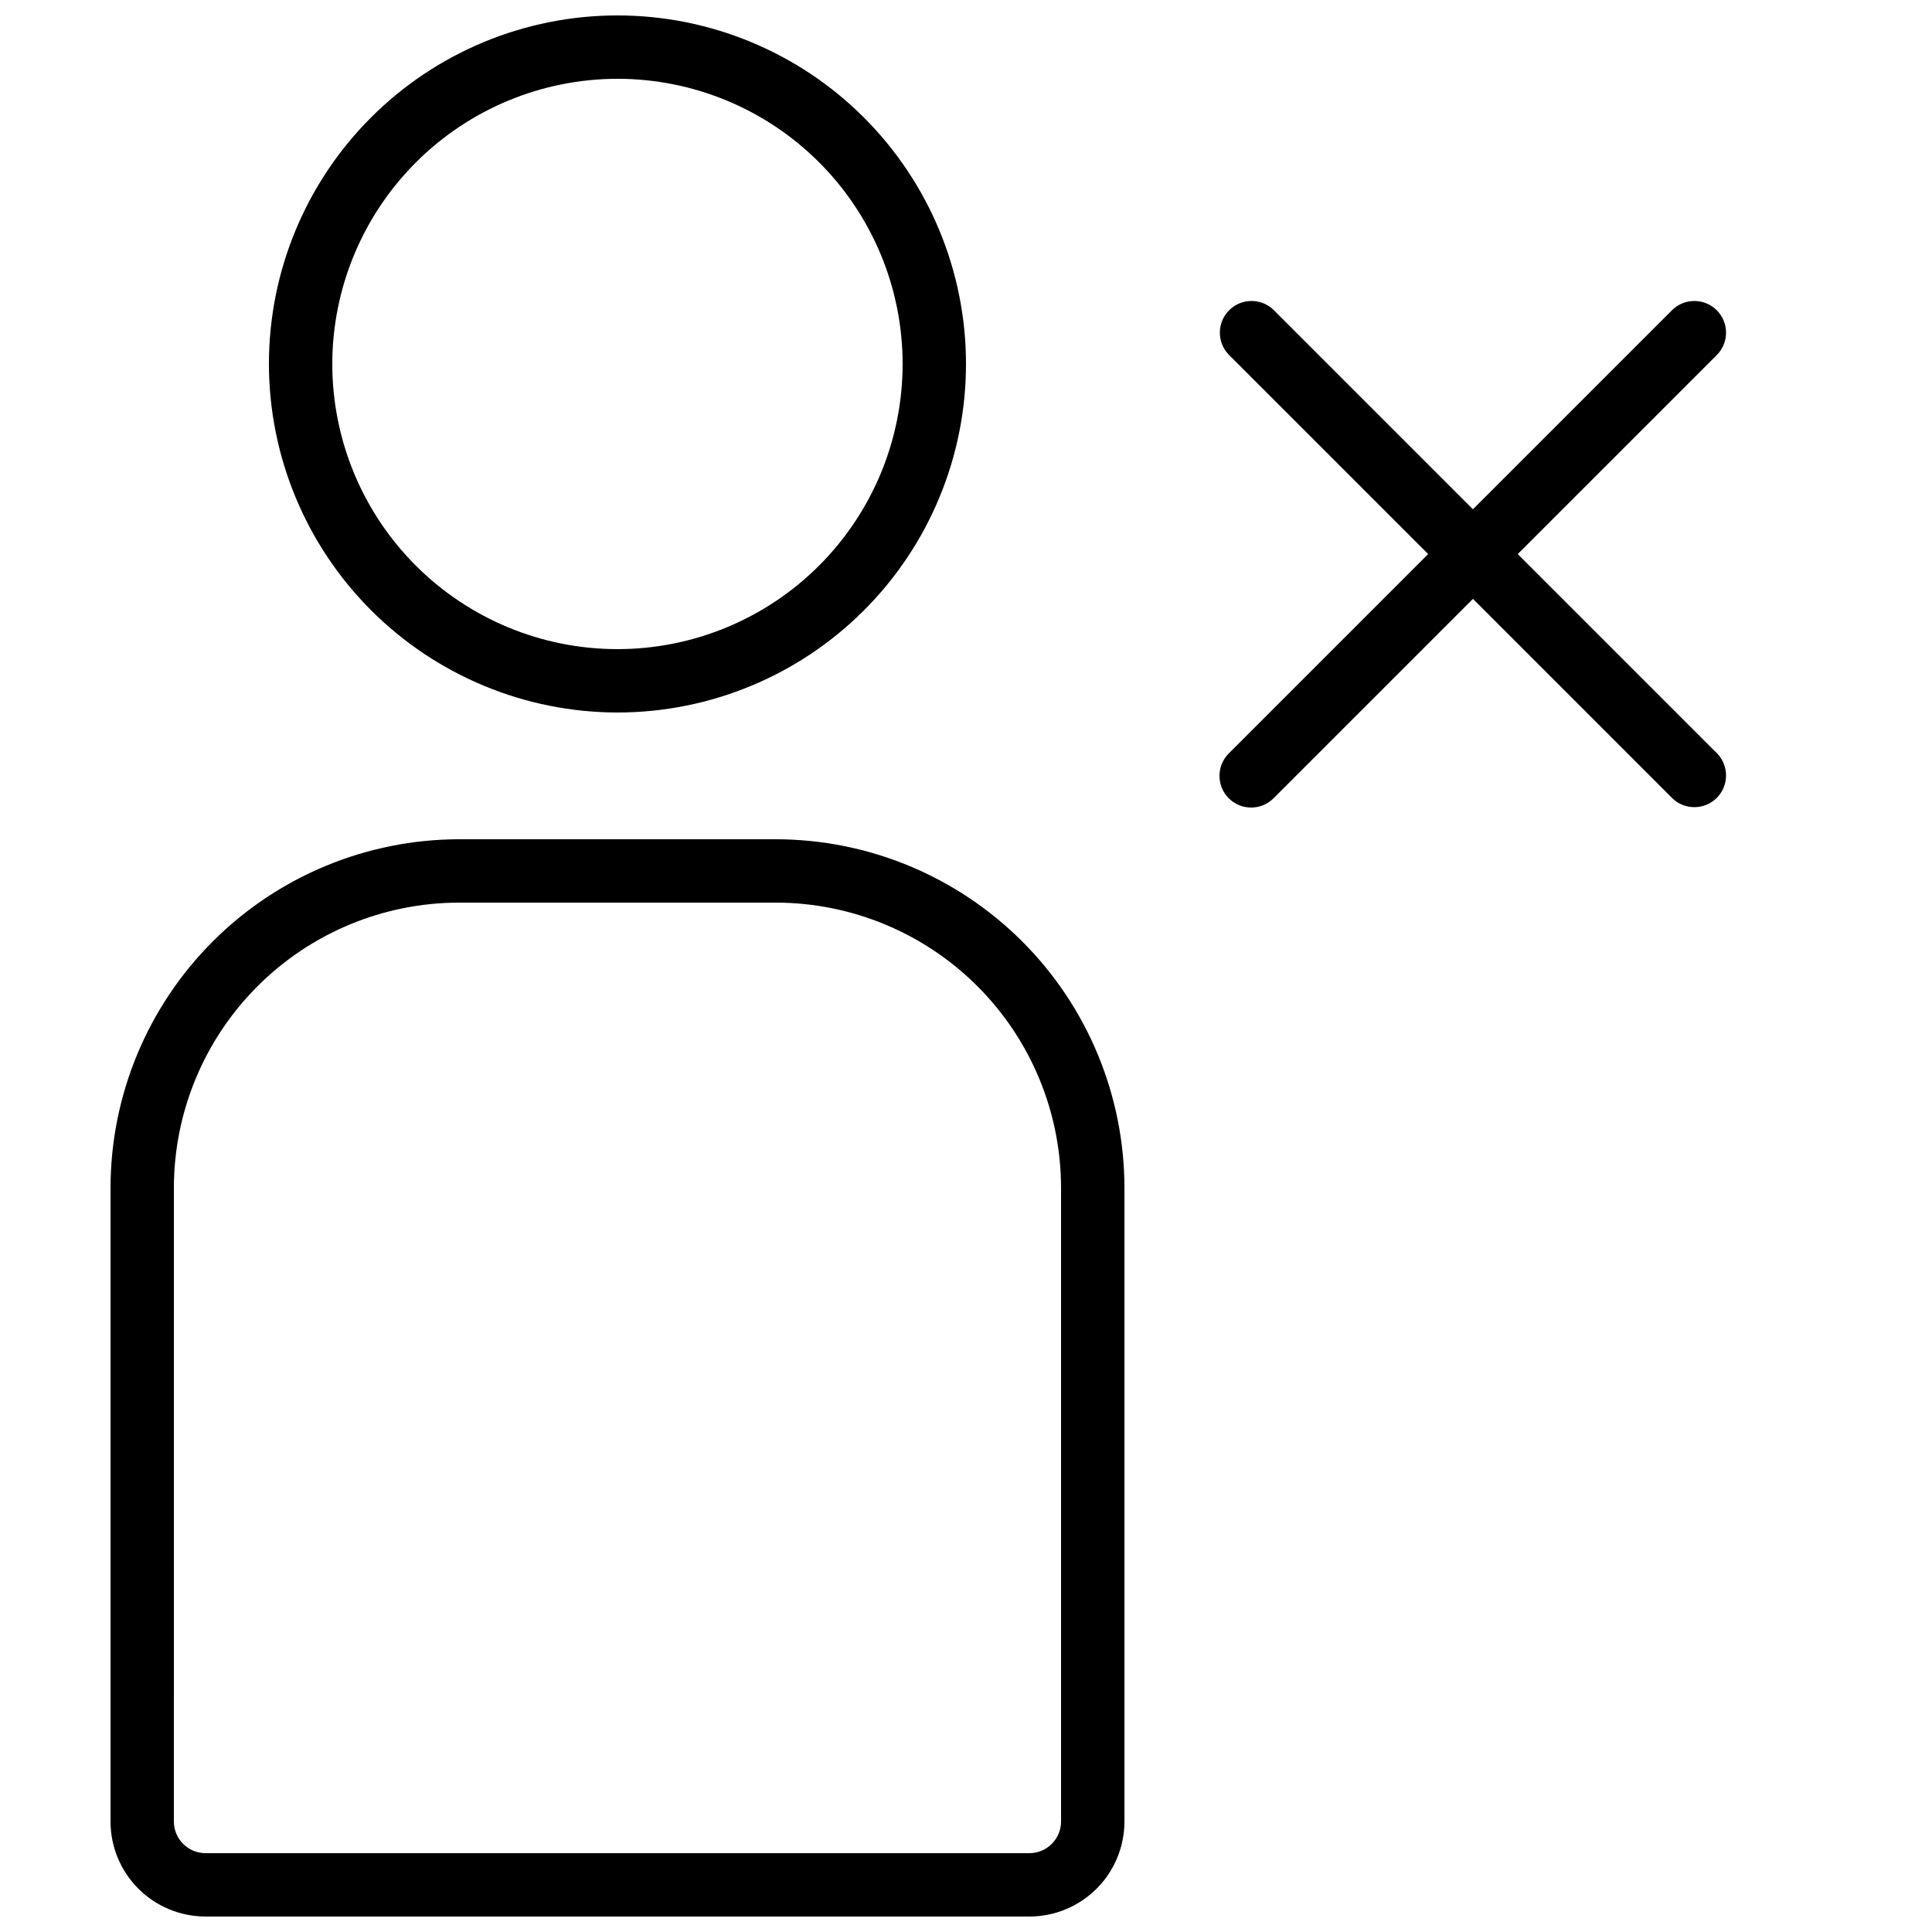 <?xml version="1.0" encoding="UTF-8"?>
<!-- Uploaded to: SVG Repo, www.svgrepo.com, Generator: SVG Repo Mixer Tools -->
<svg width="800px" height="800px" version="1.1" viewBox="144 144 512 512" xmlns="http://www.w3.org/2000/svg">
 <defs>
  <clipPath id="b">
   <path d="m173 366h269v285.9h-269z"/>
  </clipPath>
  <clipPath id="a">
   <path d="m215 148.09h185v184.91h-185z"/>
  </clipPath>
 </defs>
 <g clip-path="url(#b)">
  <path d="m198.48 651.9h218.32c6.68 0 13.086-2.652 17.812-7.379 4.723-4.723 7.379-11.129 7.379-17.812v-167.93c-0.031-24.488-9.77-47.965-27.086-65.281-17.316-17.316-40.793-27.055-65.281-27.086h-83.969c-24.488 0.031-47.965 9.77-65.277 27.086-17.316 17.316-27.059 40.793-27.086 65.281v167.93c0 6.684 2.652 13.09 7.379 17.812 4.723 4.727 11.129 7.379 17.812 7.379zm-8.398-193.12c0.023-20.035 7.992-39.246 22.16-53.414s33.375-22.137 53.41-22.16h83.969c20.035 0.023 39.246 7.992 53.414 22.16s22.137 33.379 22.156 53.414v167.93c0 2.231-0.883 4.363-2.457 5.938-1.574 1.578-3.711 2.461-5.938 2.461h-218.32c-4.641 0-8.398-3.758-8.398-8.398z"/>
 </g>
 <g clip-path="url(#a)">
  <path d="m307.63 332.82c24.496 0 47.992-9.73 65.312-27.055 17.32-17.32 27.055-40.812 27.055-65.312 0-24.496-9.734-47.988-27.055-65.309-17.32-17.324-40.816-27.055-65.312-27.055-24.496 0-47.988 9.73-65.312 27.055-17.32 17.32-27.051 40.812-27.051 65.309 0.027 24.488 9.77 47.965 27.082 65.281 17.316 17.316 40.793 27.059 65.281 27.086zm0-167.94c20.043 0 39.266 7.961 53.438 22.137 14.172 14.172 22.133 33.395 22.133 53.434 0 20.043-7.961 39.266-22.133 53.438-14.172 14.172-33.395 22.137-53.438 22.137-20.043 0-39.266-7.965-53.438-22.137-14.172-14.172-22.133-33.395-22.133-53.438 0.023-20.035 7.992-39.242 22.16-53.41 14.164-14.168 33.375-22.137 53.41-22.16z"/>
 </g>
 <path d="m469.63 355.55c3.281 3.277 8.594 3.277 11.875 0l52.84-52.84 52.84 52.84c3.297 3.18 8.535 3.137 11.773-0.102 3.238-3.242 3.285-8.477 0.102-11.773l-52.84-52.84 52.84-52.84c3.184-3.297 3.137-8.535-0.102-11.773-3.238-3.238-8.477-3.285-11.773-0.102l-52.84 52.84-52.84-52.84c-3.297-3.184-8.531-3.137-11.773 0.102-3.238 3.238-3.281 8.477-0.102 11.773l52.84 52.84-52.84 52.84c-3.277 3.281-3.277 8.594 0 11.875z"/>
</svg>